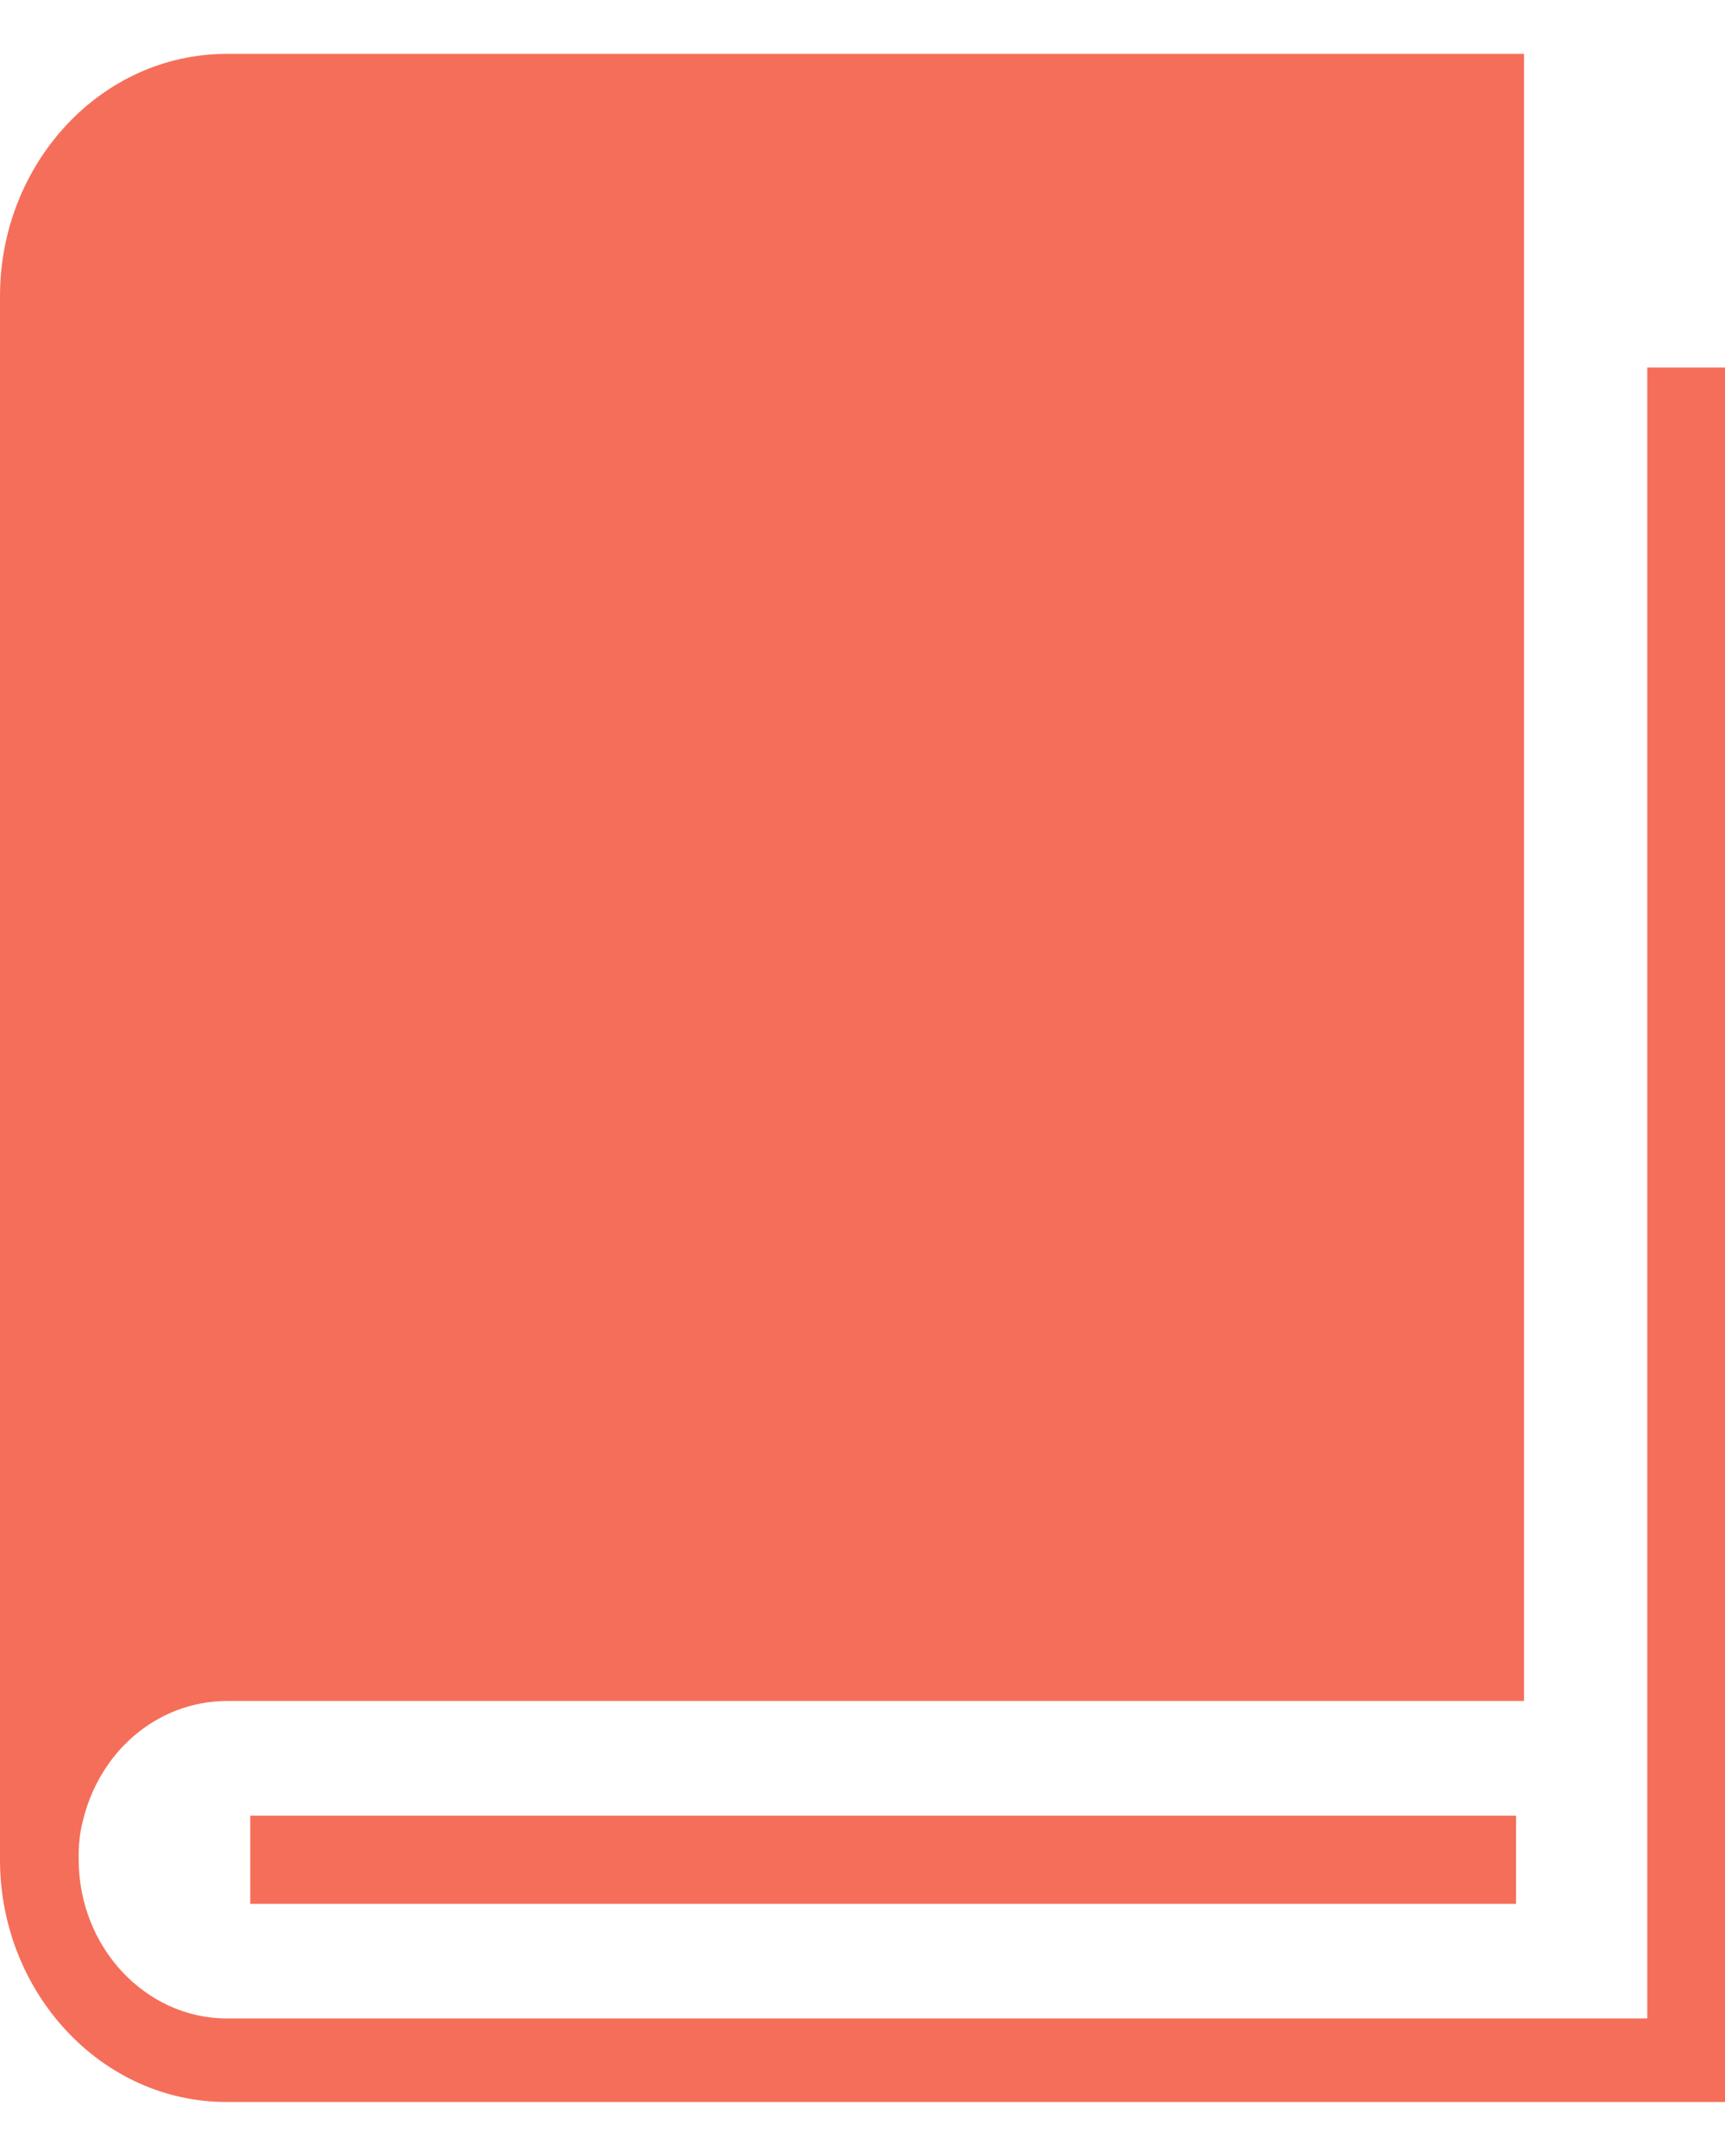 <svg width="16" height="20" viewBox="0 0 16 20" fill="none" xmlns="http://www.w3.org/2000/svg">
<g clip-path="url(#clip0_34_1018)">
<path d="M2.1 0.5H14.136V15.779H2.1C1.448 15.784 0.908 16.26 0.762 16.92L0.757 16.938L0.754 16.956L0.75 16.974L0.747 16.992L0.744 17.011L0.741 17.03L0.739 17.048L0.737 17.066V17.084H0.736L0.733 17.103V17.122H0.732V17.14H0.731V17.159H0.73V17.178V17.196V17.215V17.233V17.251C0.73 17.656 0.885 18.025 1.134 18.292C1.383 18.558 1.726 18.724 2.104 18.724H15.279V3.409H16.005V19.499H2.1C1.522 19.499 0.997 19.247 0.617 18.839C0.236 18.432 0 17.868 0 17.25V2.748C0 2.129 0.236 1.567 0.617 1.159C0.997 0.752 1.522 0.5 2.1 0.5Z" fill="#F56E5A"/>
<path d="M14.062 16.843H2.321V17.661H14.062V16.843Z" fill="#F56E5A"/>
</g>
<defs>
<clipPath id="clip0_34_1018">
<rect width="16" height="19" fill="white" transform="translate(0 0.5)"/>
</clipPath>
</defs>
</svg>

